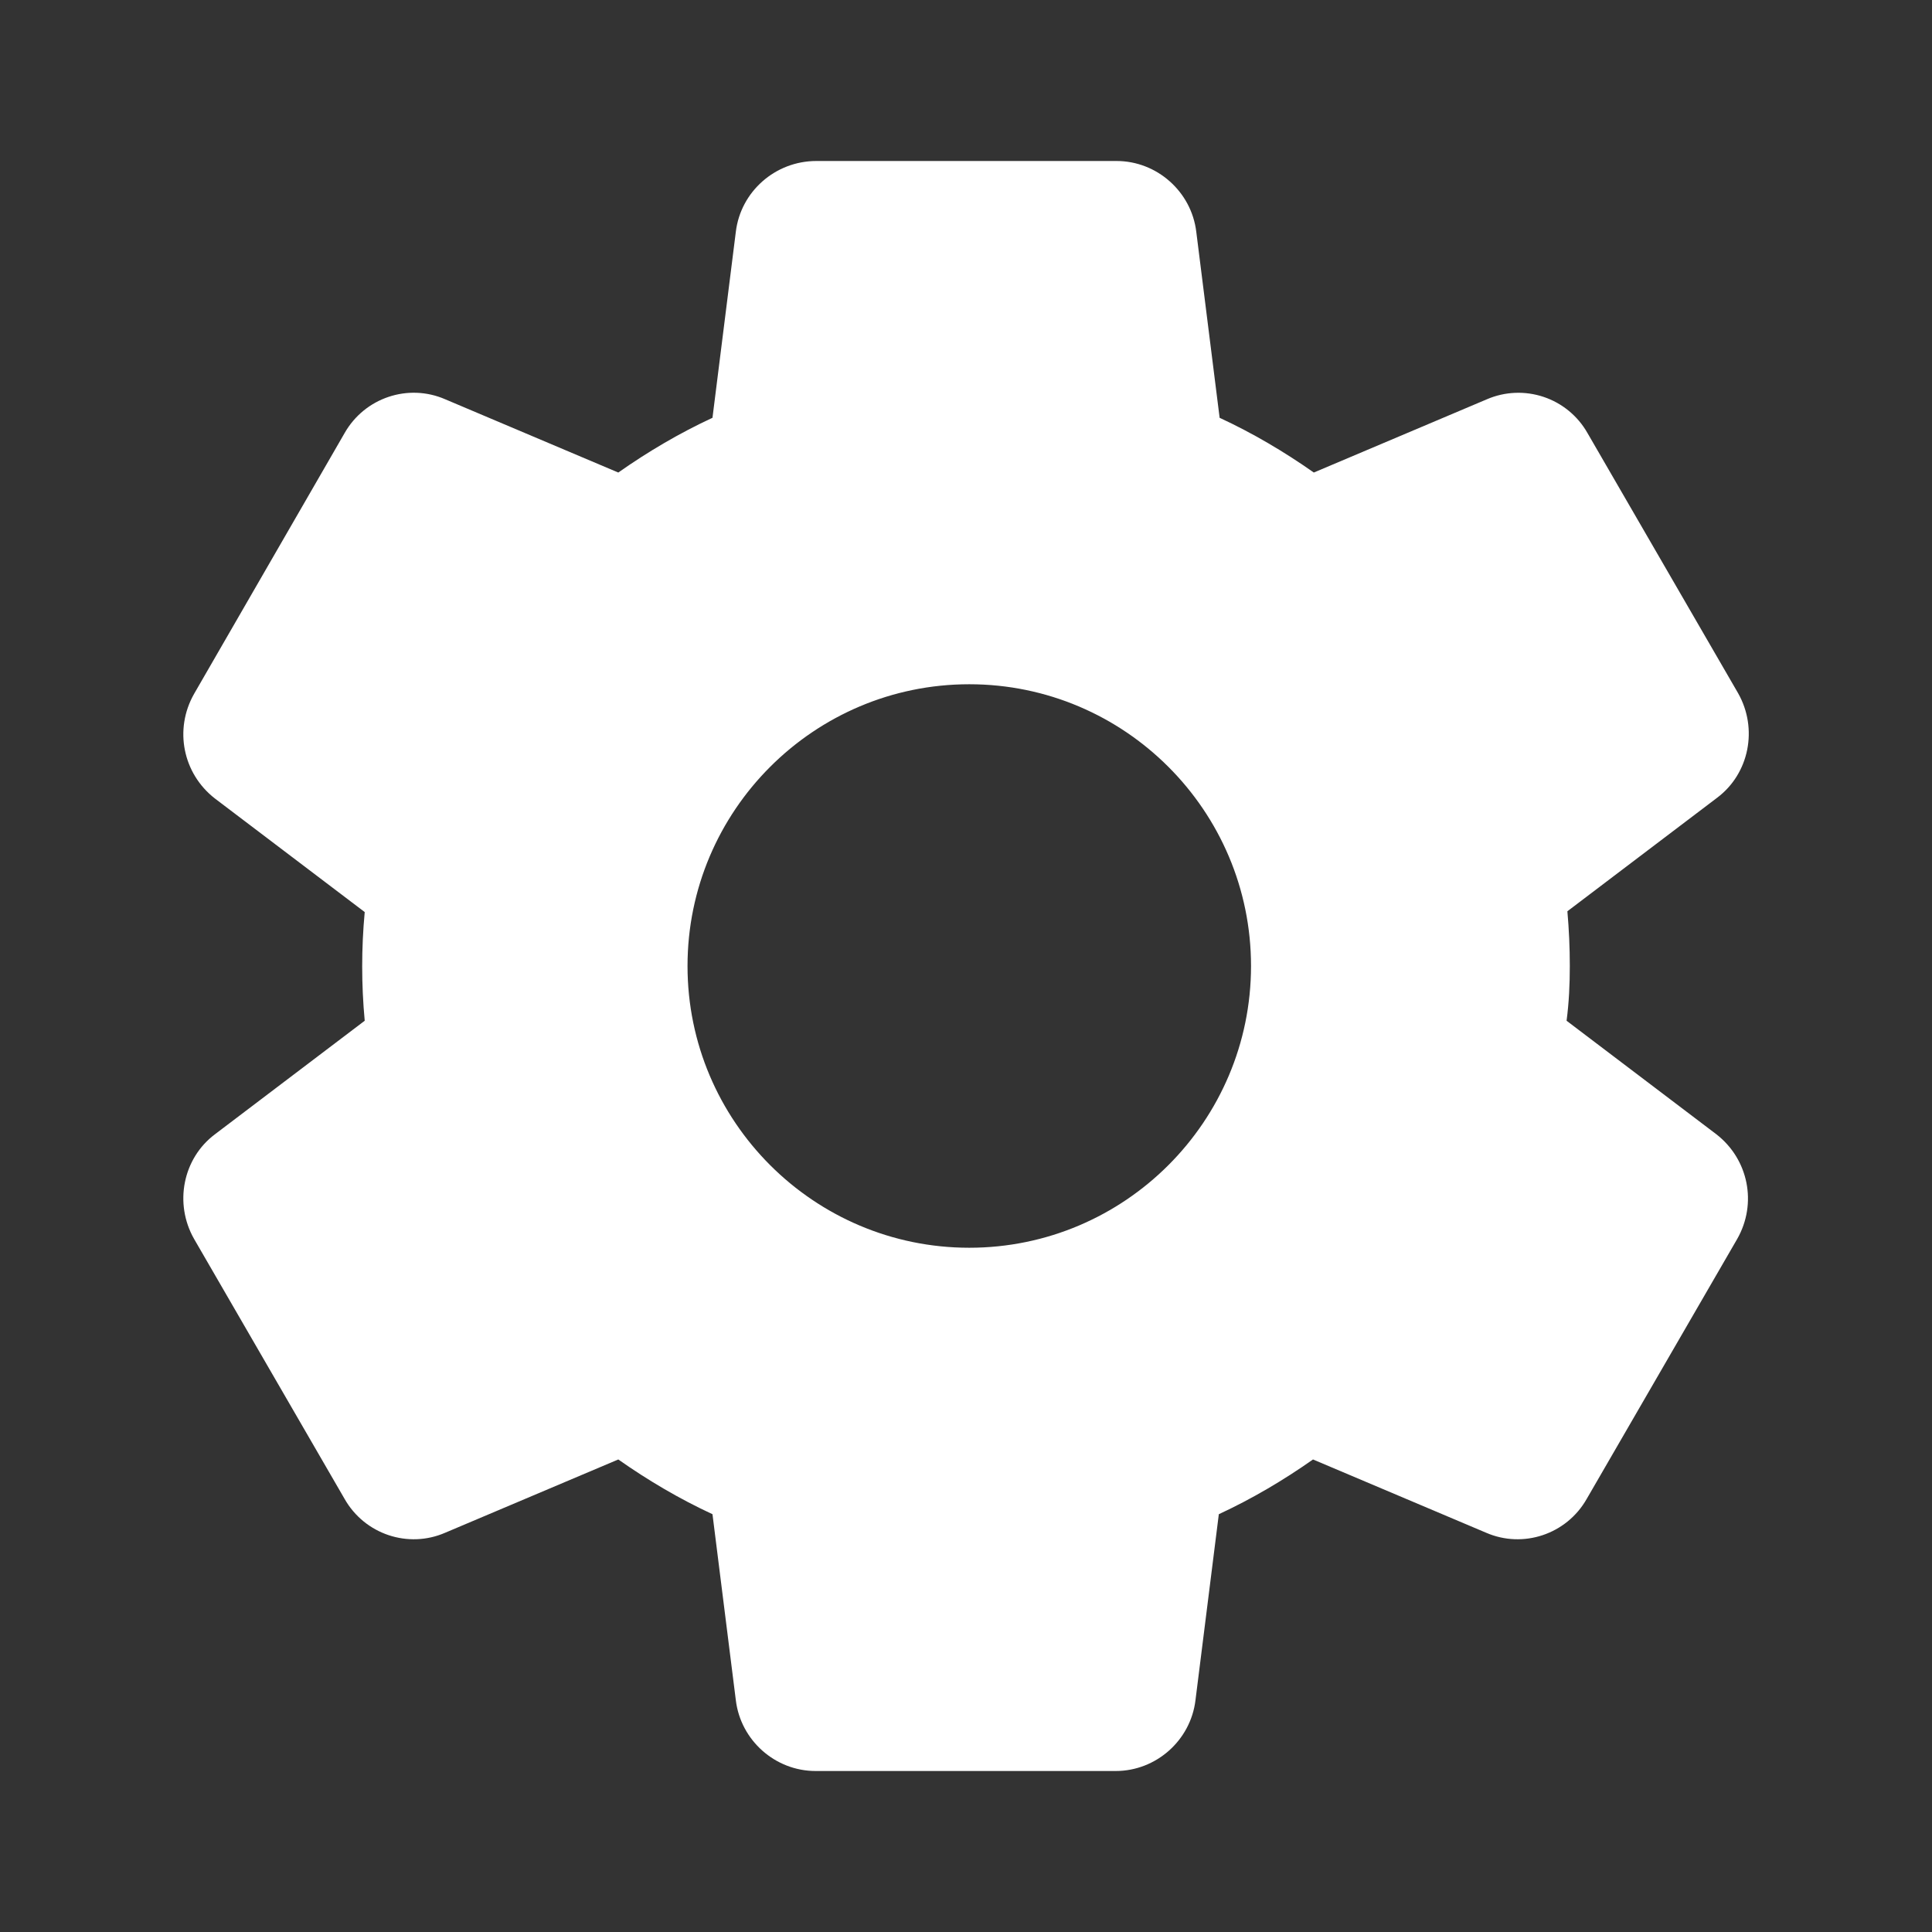 <svg width="36" height="36" viewBox="0 0 36 36" fill="none" xmlns="http://www.w3.org/2000/svg">
<rect x="0" y="0" width="36" height="36" fill="#333333" stroke="none"/>
<path d="M29.251 18C29.251 17.655 29.236 17.325 29.206 16.98L31.996 14.865C32.596 14.415 32.761 13.575 32.386 12.915L29.581 8.07C29.401 7.752 29.11 7.512 28.764 7.396C28.418 7.28 28.041 7.295 27.706 7.44L24.481 8.805C23.926 8.415 23.341 8.07 22.726 7.785L22.291 4.32C22.201 3.57 21.556 3 20.806 3H15.211C14.446 3 13.801 3.57 13.711 4.32L13.276 7.785C12.661 8.07 12.076 8.415 11.521 8.805L8.296 7.44C7.606 7.14 6.796 7.41 6.421 8.07L3.616 12.93C3.241 13.59 3.406 14.415 4.006 14.88L6.796 16.995C6.733 17.669 6.733 18.346 6.796 19.02L4.006 21.135C3.406 21.585 3.241 22.425 3.616 23.085L6.421 27.93C6.796 28.59 7.606 28.86 8.296 28.56L11.521 27.195C12.076 27.585 12.661 27.93 13.276 28.215L13.711 31.68C13.801 32.43 14.446 33 15.196 33H20.791C21.541 33 22.186 32.43 22.276 31.68L22.711 28.215C23.326 27.93 23.911 27.585 24.466 27.195L27.691 28.56C28.381 28.86 29.191 28.59 29.566 27.93L32.371 23.085C32.746 22.425 32.581 21.6 31.981 21.135L29.191 19.02C29.236 18.675 29.251 18.345 29.251 18ZM18.061 23.25C15.166 23.25 12.811 20.895 12.811 18C12.811 15.105 15.166 12.75 18.061 12.75C20.956 12.75 23.311 15.105 23.311 18C23.311 20.895 20.956 23.25 18.061 23.25Z" fill="white"/>
</svg>
